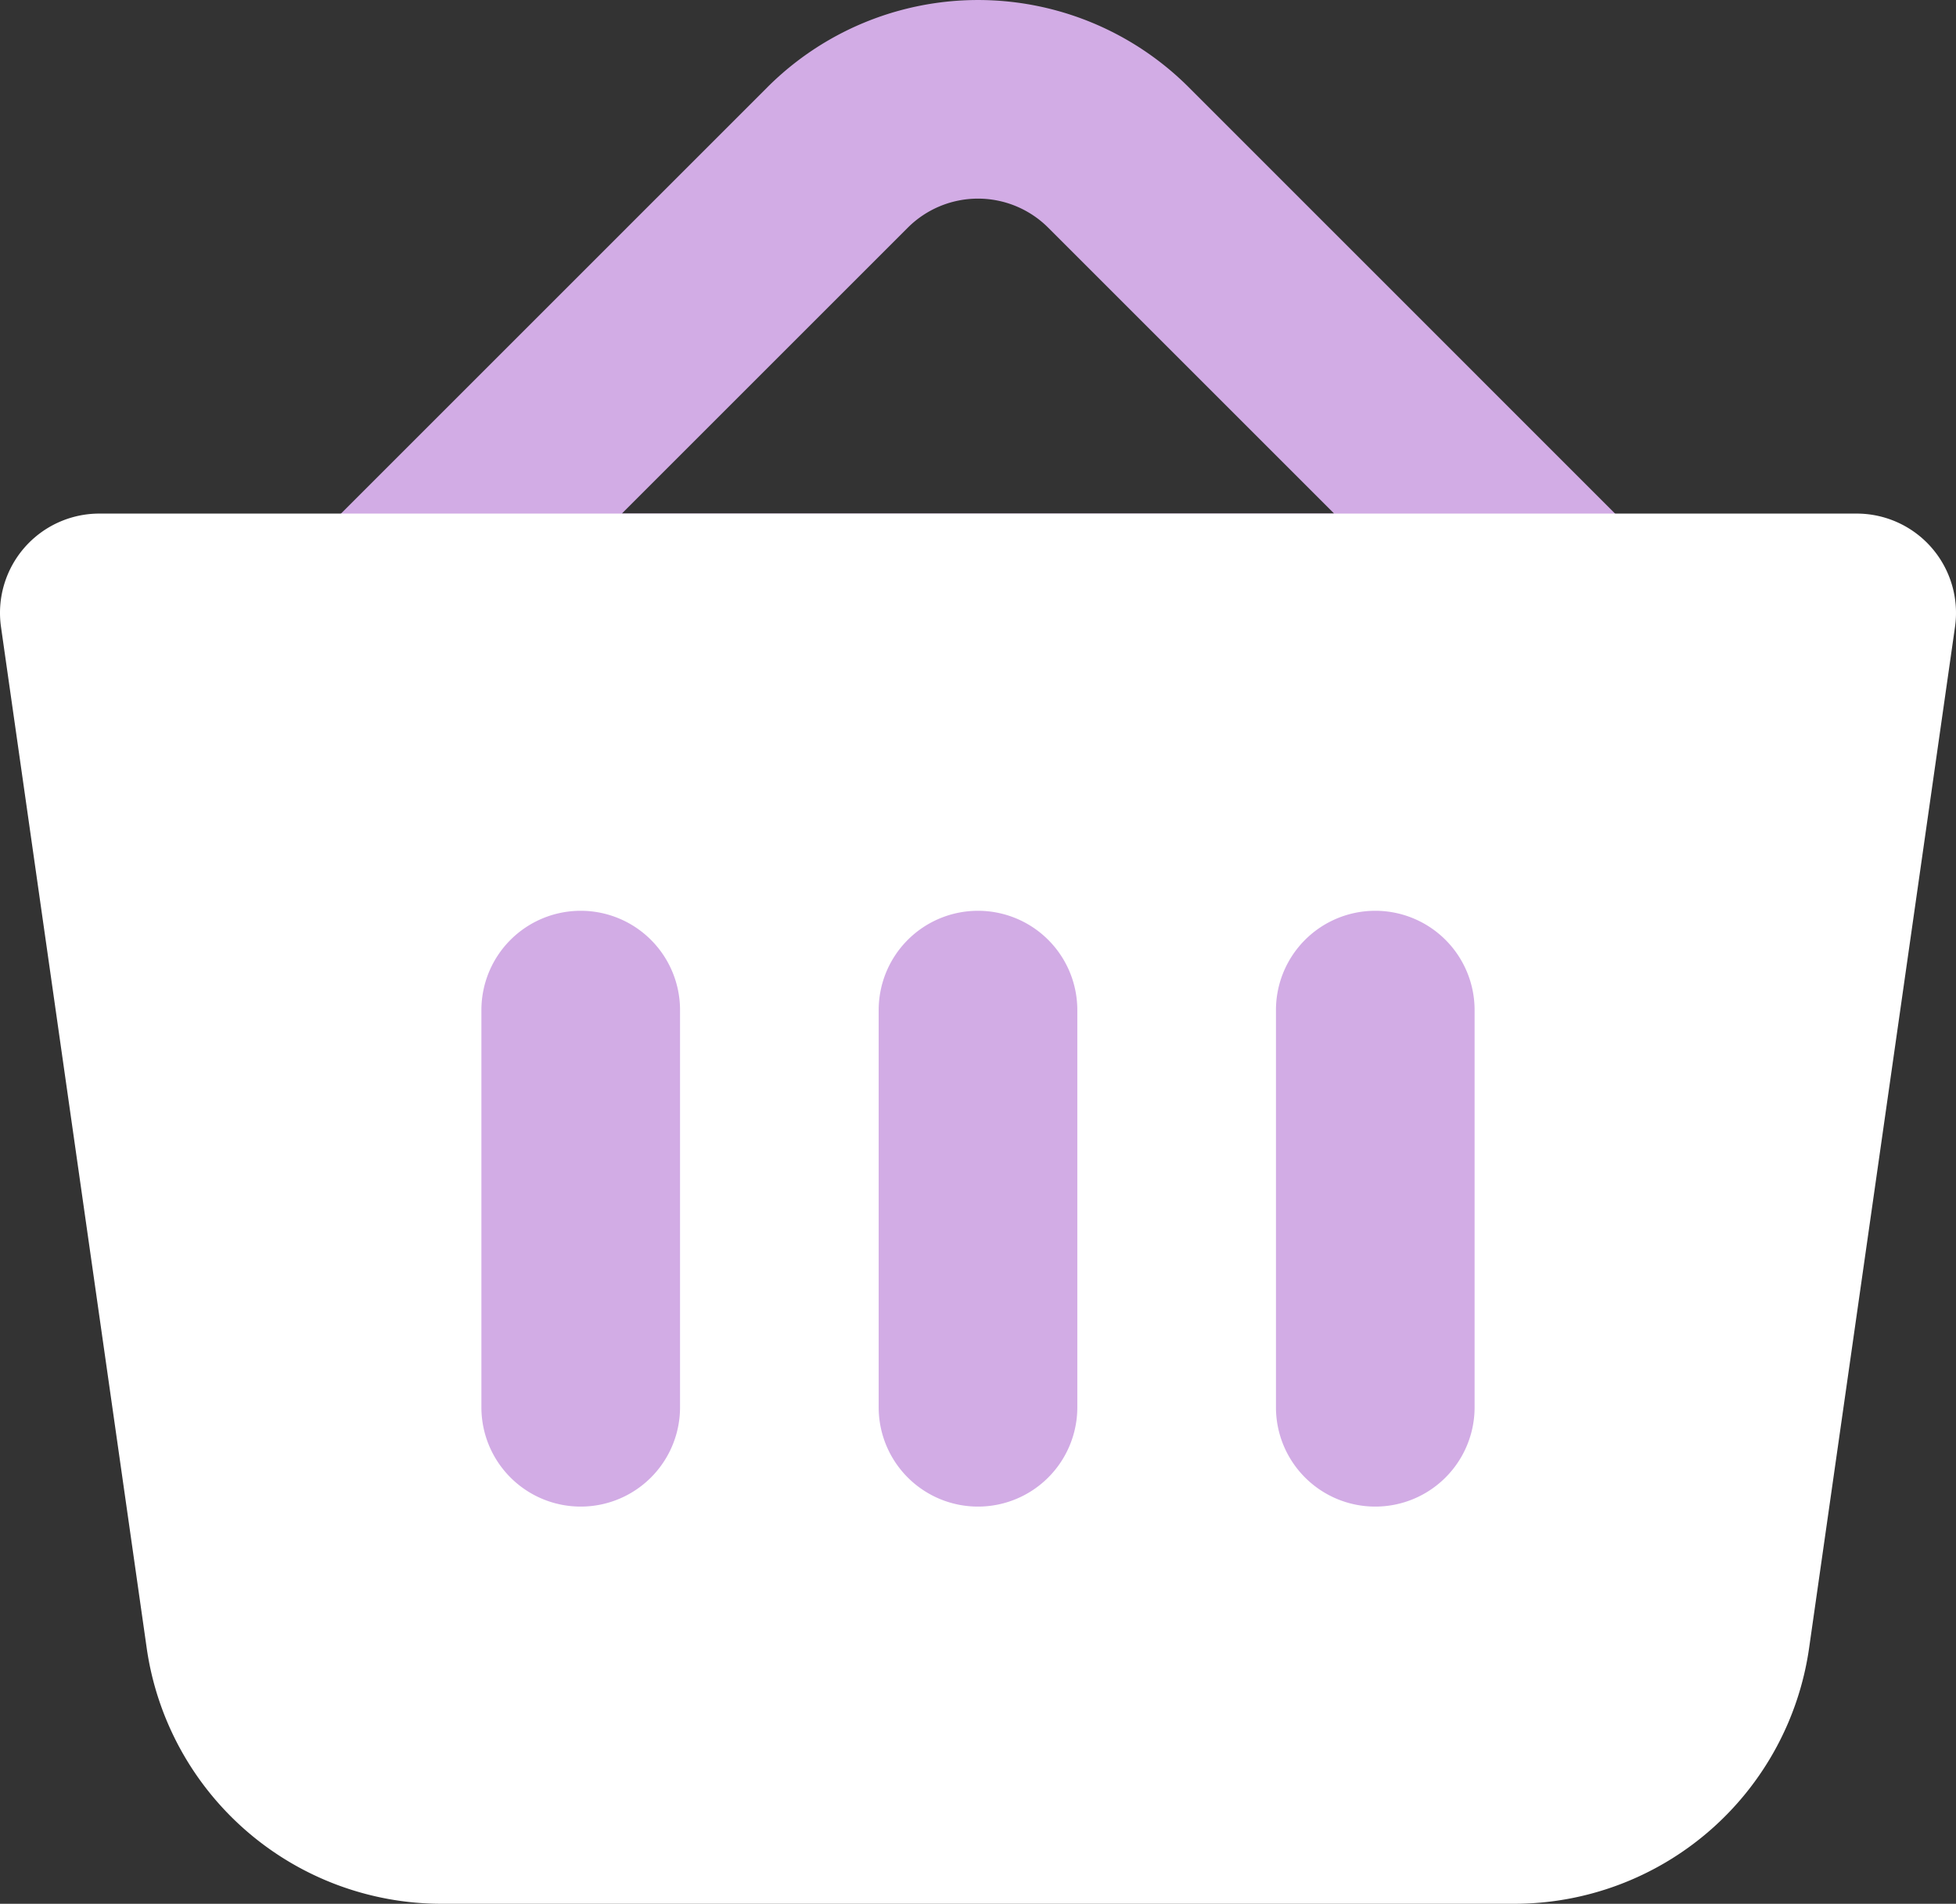 <svg id="basket" xmlns="http://www.w3.org/2000/svg" width="19.694" height="19.172" viewBox="0 0 19.694 19.172">
    <rect x="0" y="0" width="19.694" height="19.172" fill="#333333" stroke="none"/>
    <defs>
        <style>
            .cls-1{fill:#d2ace5;fill-rule:evenodd}
        </style>
    </defs>
    <path id="Path_13436" data-name="Path 13436" class="cls-1" d="M12.707 4.121a1 1 0 0 0-1.414 0L8.414 7h7.172zM9.879 2.707a3 3 0 0 1 4.243 0L20.414 9H3.586z" transform="translate(-2.153 -1.828)"/>
    <path id="Path_13437" data-name="Path 13437" d="M2.163 8.141A1 1 0 0 1 3.153 7h17.694a1 1 0 0 1 .99 1.141l-1.469 10.283A3 3 0 0 1 17.4 21H6.6a3 3 0 0 1-2.97-2.576z" transform="translate(-2.153 -1.828)" style="fill:#fff"/>
    <path id="Path_13438" data-name="Path 13438" class="cls-1" d="M8 11a1 1 0 0 1 1 1v4a1 1 0 0 1-2 0v-4a1 1 0 0 1 1-1z" transform="translate(-2.153 -1.828)"/>
    <path id="Path_13439" data-name="Path 13439" class="cls-1" d="M12 11a1 1 0 0 1 1 1v4a1 1 0 0 1-2 0v-4a1 1 0 0 1 1-1z" transform="translate(-2.153 -1.828)"/>
    <path id="Path_13440" data-name="Path 13440" class="cls-1" d="M16 11a1 1 0 0 1 1 1v4a1 1 0 0 1-2 0v-4a1 1 0 0 1 1-1z" transform="translate(-2.153 -1.828)"/>
</svg>
